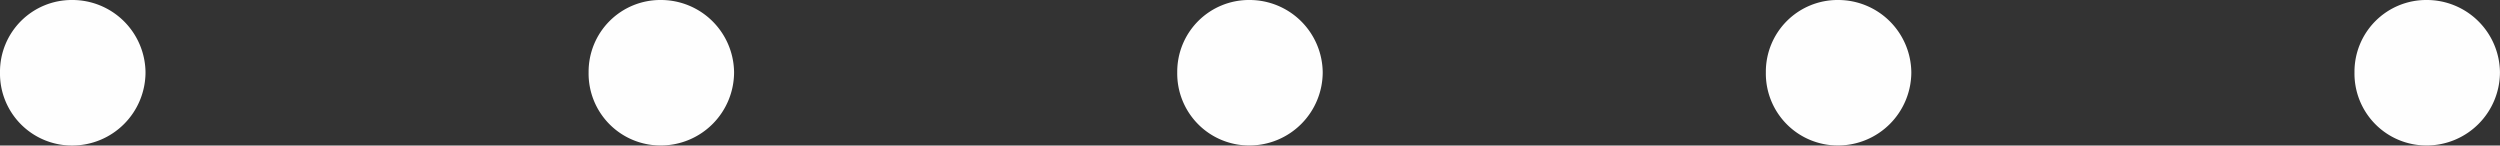 <svg xmlns="http://www.w3.org/2000/svg" width="107.291" height="6.245" viewBox="0 0 107.291 6.245"><rect x="0" y="0" width="107.291" height="6.245" fill="#333333" stroke="none"/><g id="Grupo_24860" data-name="Grupo 24860" transform="translate(-102 -725.581)"><path id="Caminho_18431" data-name="Caminho 18431" d="M0,3.1A3.078,3.078,0,0,1,3.1,0,3.138,3.138,0,0,1,6.245,3.1,3.147,3.147,0,0,1,3.1,6.245,3.088,3.088,0,0,1,0,3.1" transform="translate(102 725.581)" fill="#fefefe"></path><path id="Caminho_18432" data-name="Caminho 18432" d="M94.772,3.1a3.078,3.078,0,0,1,3.1-3.1,3.138,3.138,0,0,1,3.143,3.1,3.147,3.147,0,0,1-3.143,3.143,3.087,3.087,0,0,1-3.1-3.143" transform="translate(32.489 725.581)" fill="#fefefe"></path><path id="Caminho_18433" data-name="Caminho 18433" d="M189.544,3.1a3.078,3.078,0,0,1,3.1-3.1,3.138,3.138,0,0,1,3.143,3.1,3.147,3.147,0,0,1-3.143,3.143,3.088,3.088,0,0,1-3.1-3.143" transform="translate(-37.021 725.581)" fill="#fefefe"></path><path id="Caminho_18434" data-name="Caminho 18434" d="M284.315,3.1a3.078,3.078,0,0,1,3.1-3.1,3.138,3.138,0,0,1,3.143,3.1,3.147,3.147,0,0,1-3.143,3.143,3.088,3.088,0,0,1-3.1-3.143" transform="translate(-106.531 725.581)" fill="#fefefe"></path><path id="Caminho_18435" data-name="Caminho 18435" d="M379.087,3.1a3.078,3.078,0,0,1,3.1-3.1,3.138,3.138,0,0,1,3.143,3.1,3.147,3.147,0,0,1-3.143,3.143,3.087,3.087,0,0,1-3.1-3.143" transform="translate(-176.041 725.581)" fill="#fefefe"></path></g></svg>